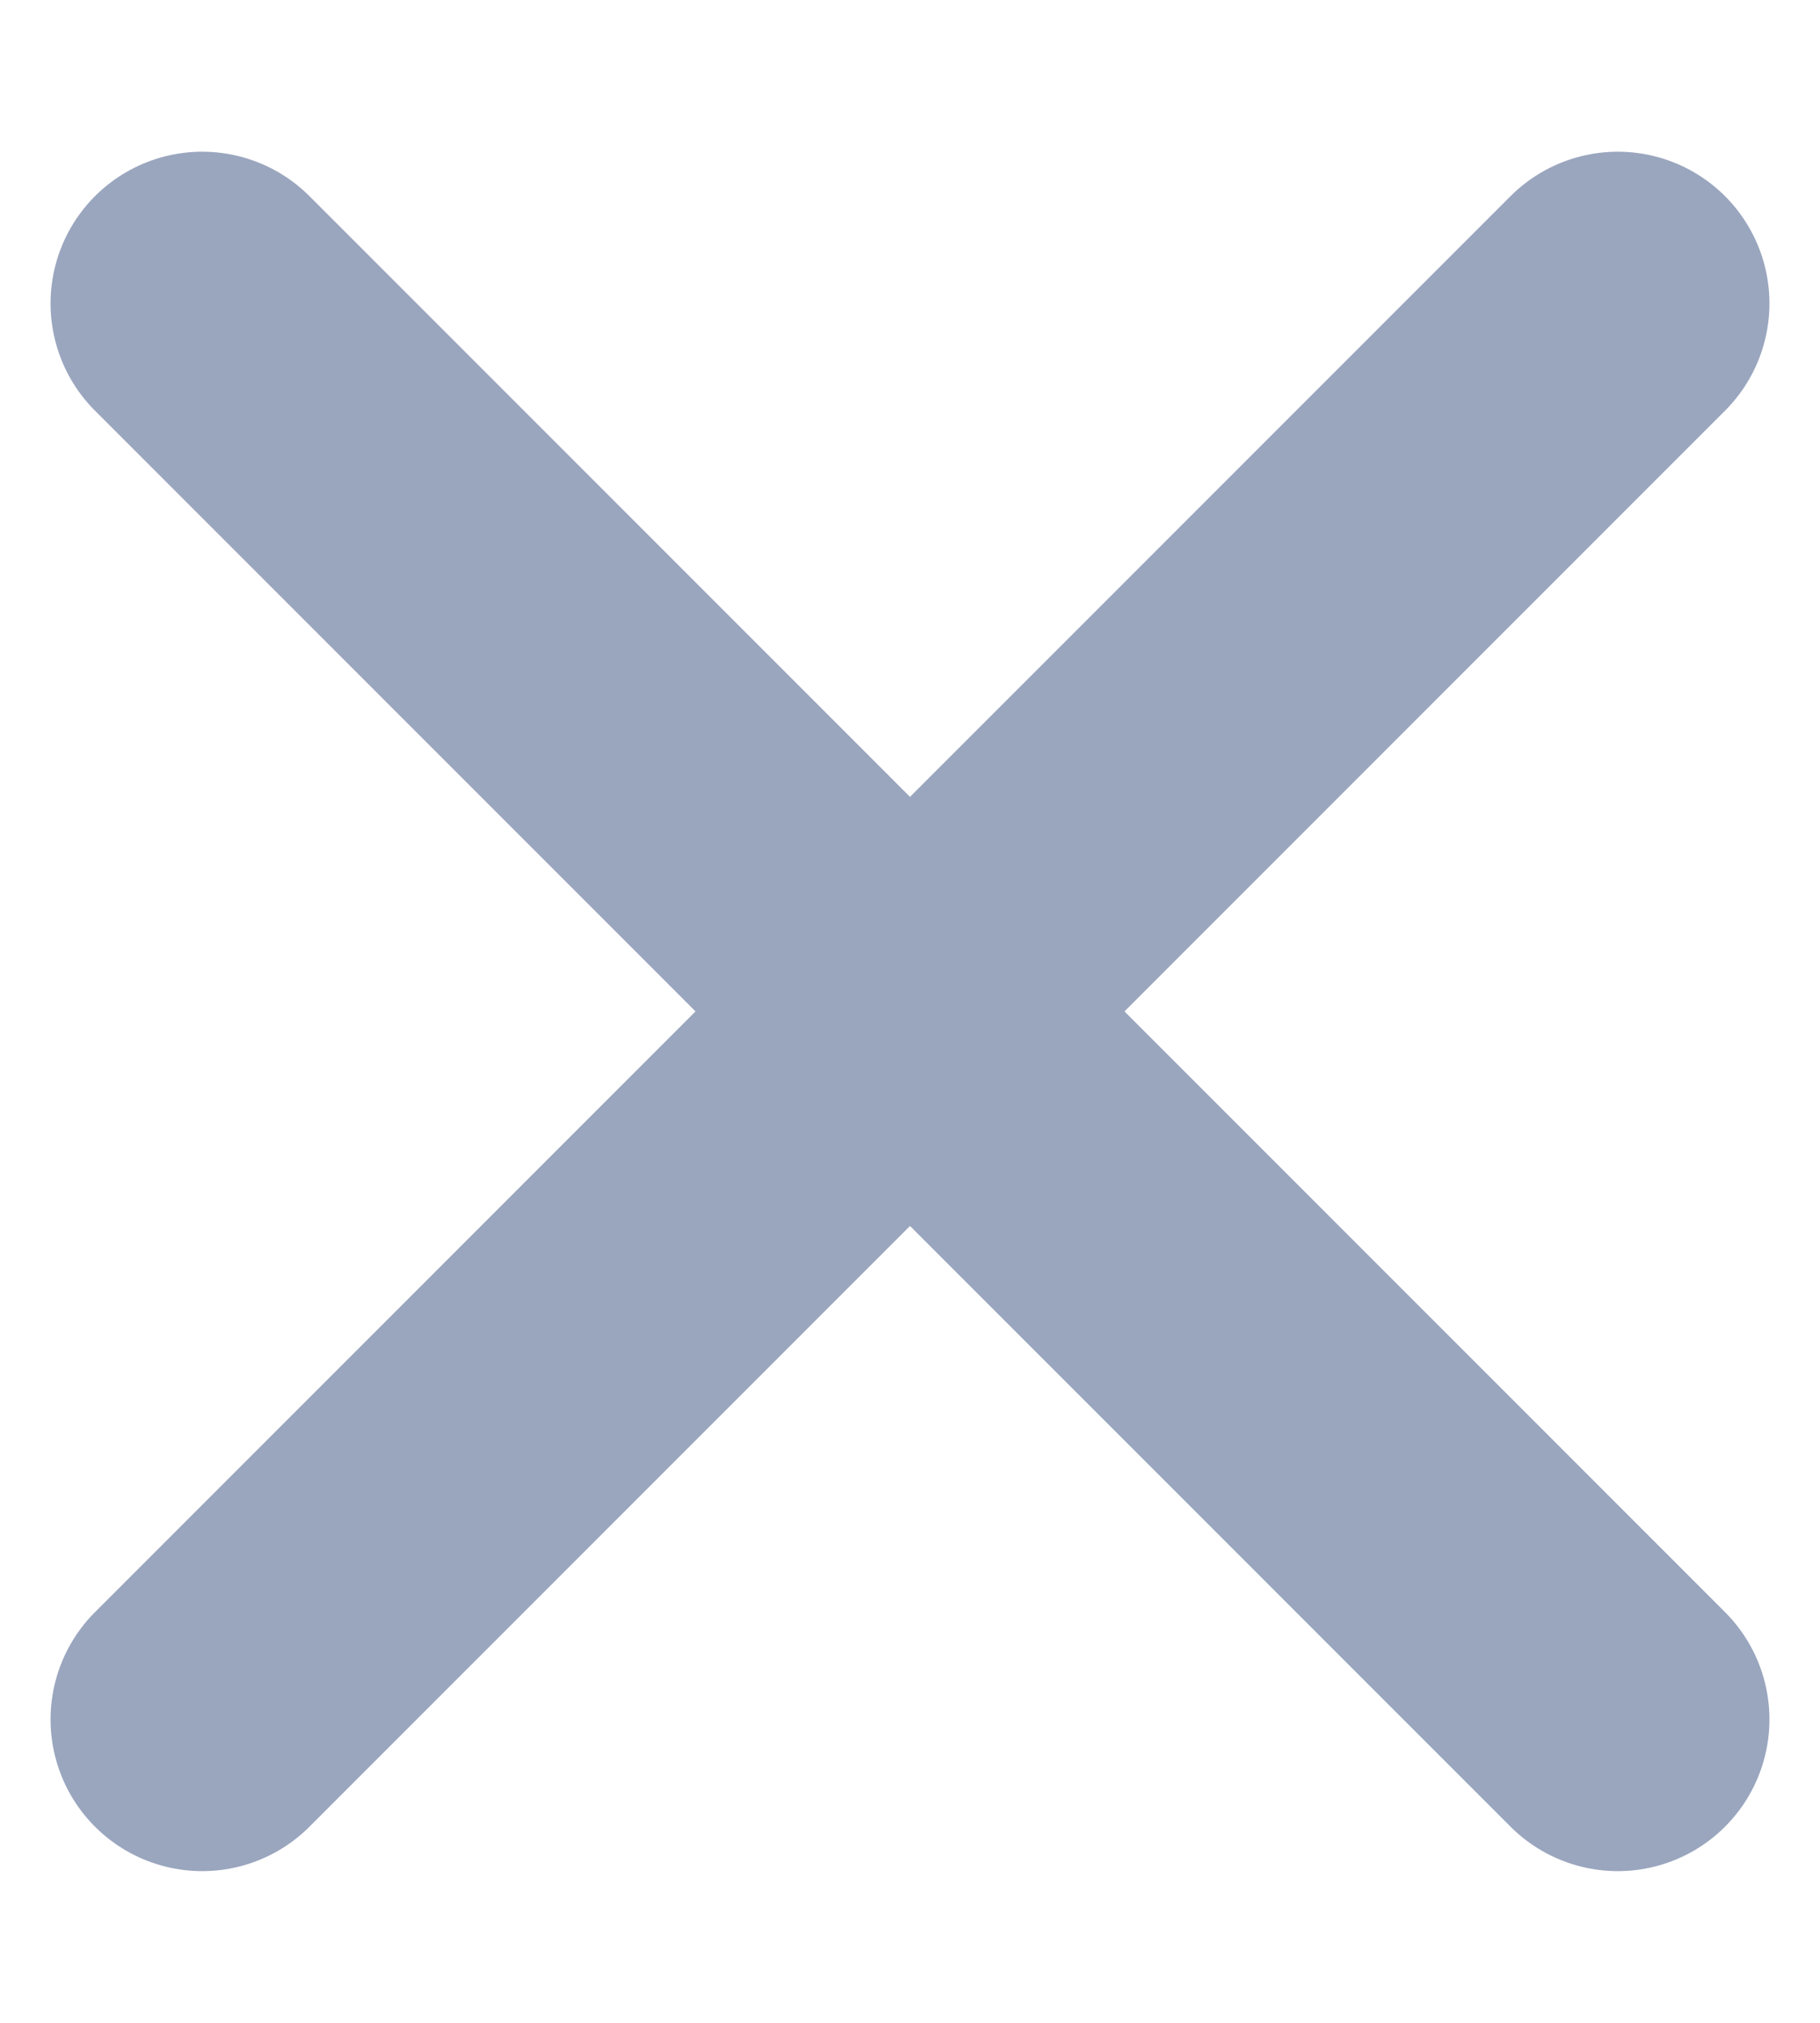 <svg width="9" height="10" viewBox="0 0 9 10" fill="none" xmlns="http://www.w3.org/2000/svg">
<path d="M8 1.5L1 8.5" stroke="#9AA6BE" stroke-width="1.5" stroke-linecap="round" stroke-linejoin="round"/>
<path d="M1 1.5L8 8.5" stroke="#9AA6BE" stroke-width="1.5" stroke-linecap="round" stroke-linejoin="round"/>
</svg>
